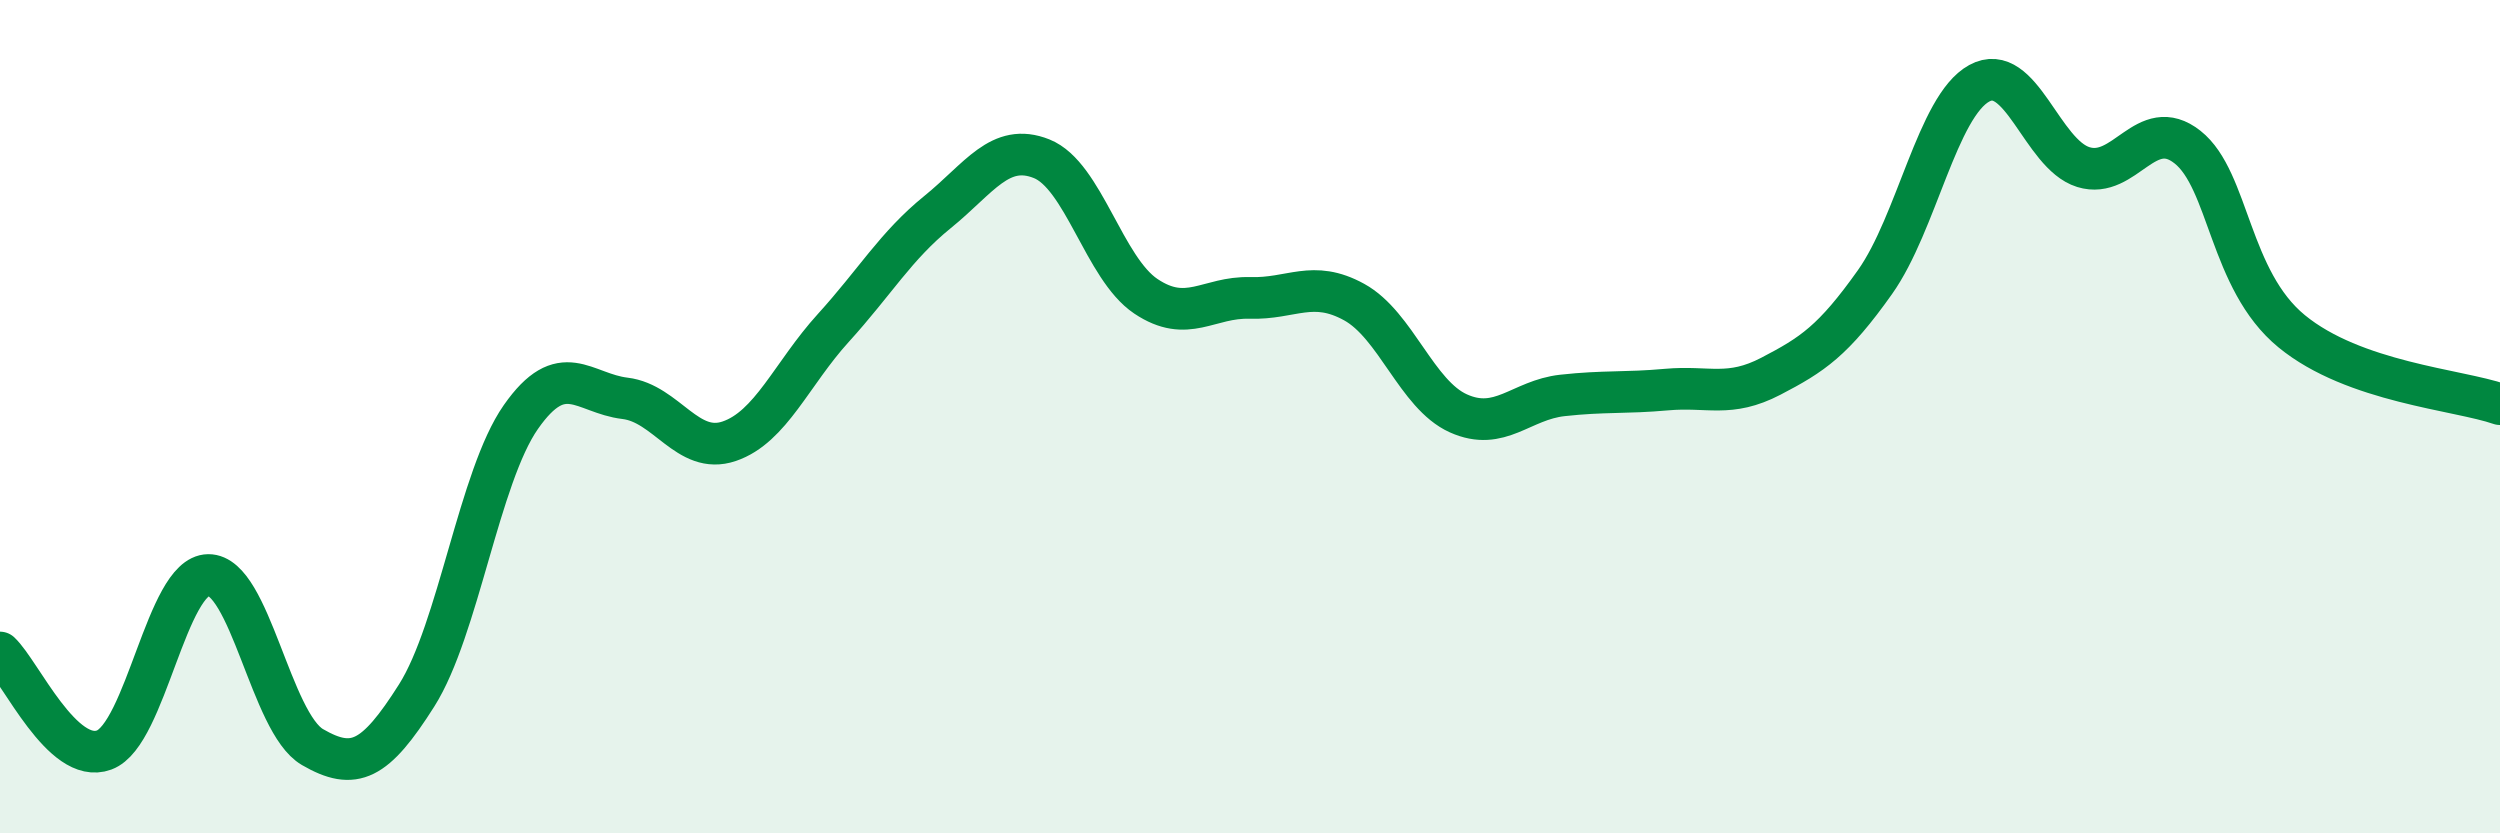 
    <svg width="60" height="20" viewBox="0 0 60 20" xmlns="http://www.w3.org/2000/svg">
      <path
        d="M 0,15.66 C 0.5,16.13 1.5,18.37 2.5,18 C 3.5,17.63 4,13.81 5,13.8 C 6,13.79 6.5,17.35 7.5,17.93 C 8.5,18.51 9,18.27 10,16.69 C 11,15.11 11.5,11.44 12.5,10.01 C 13.5,8.58 14,9.44 15,9.56 C 16,9.68 16.5,10.93 17.5,10.59 C 18.5,10.25 19,8.97 20,7.87 C 21,6.77 21.5,5.9 22.5,5.09 C 23.5,4.28 24,3.41 25,3.81 C 26,4.21 26.5,6.44 27.5,7.11 C 28.5,7.78 29,7.12 30,7.15 C 31,7.18 31.5,6.7 32.5,7.25 C 33.5,7.8 34,9.47 35,9.92 C 36,10.37 36.5,9.6 37.5,9.49 C 38.5,9.38 39,9.44 40,9.35 C 41,9.26 41.5,9.55 42.5,9.03 C 43.5,8.51 44,8.18 45,6.77 C 46,5.36 46.5,2.55 47.5,2 C 48.5,1.45 49,3.7 50,4.01 C 51,4.32 51.5,2.74 52.5,3.53 C 53.5,4.32 53.5,6.72 55,7.95 C 56.5,9.18 59,9.35 60,9.7L60 20L0 20Z"
        fill="#008740"
        opacity="0.1"
        stroke-linecap="round"
        stroke-linejoin="round"
      />
      <path
        d="M 0,15.66 C 0.5,16.13 1.5,18.37 2.5,18 C 3.5,17.63 4,13.81 5,13.8 C 6,13.79 6.5,17.35 7.5,17.93 C 8.5,18.51 9,18.27 10,16.69 C 11,15.11 11.5,11.44 12.5,10.01 C 13.5,8.58 14,9.44 15,9.56 C 16,9.68 16.5,10.93 17.5,10.59 C 18.5,10.25 19,8.97 20,7.87 C 21,6.77 21.5,5.9 22.5,5.09 C 23.5,4.28 24,3.41 25,3.81 C 26,4.21 26.5,6.44 27.5,7.11 C 28.5,7.78 29,7.12 30,7.15 C 31,7.18 31.5,6.7 32.5,7.25 C 33.5,7.8 34,9.47 35,9.92 C 36,10.37 36.5,9.6 37.5,9.49 C 38.5,9.38 39,9.44 40,9.35 C 41,9.26 41.5,9.55 42.5,9.03 C 43.5,8.51 44,8.18 45,6.77 C 46,5.36 46.5,2.55 47.5,2 C 48.5,1.45 49,3.7 50,4.01 C 51,4.32 51.5,2.74 52.5,3.53 C 53.5,4.32 53.5,6.72 55,7.95 C 56.5,9.18 59,9.35 60,9.7"
        stroke="#008740"
        stroke-width="1"
        fill="none"
        stroke-linecap="round"
        stroke-linejoin="round"
      />
    </svg>
  